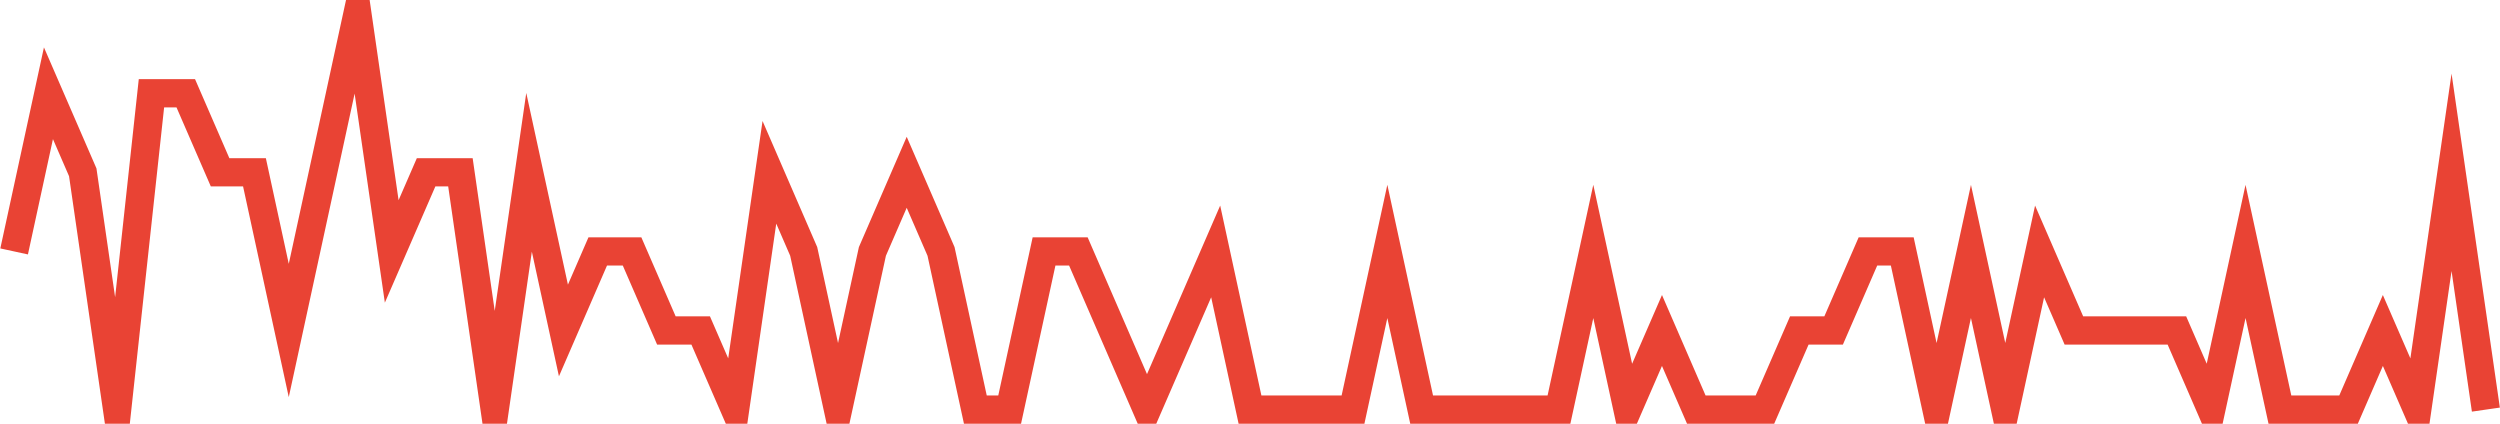 <?xml version="1.0" encoding="UTF-8"?>
<svg xmlns="http://www.w3.org/2000/svg" xmlns:xlink="http://www.w3.org/1999/xlink" width="177pt" height="30pt" viewBox="0 0 177 30" version="1.1">
<g id="surface175921">
<path style="fill:none;stroke-width:2;stroke-linecap:butt;stroke-linejoin:miter;stroke:rgb(91.373%,26.275%,20.392%);stroke-opacity:1;stroke-miterlimit:10;" d="M 1 17.801 L 3.43 6.602 L 5.859 12.199 L 8.293 29 L 10.723 6.602 L 13.152 6.602 L 15.582 12.199 L 18.016 12.199 L 20.445 23.398 L 25.305 1 L 27.734 17.801 L 30.168 12.199 L 32.598 12.199 L 35.027 29 L 37.457 12.199 L 39.891 23.398 L 42.32 17.801 L 44.75 17.801 L 47.18 23.398 L 49.609 23.398 L 52.043 29 L 54.473 12.199 L 56.902 17.801 L 59.332 29 L 61.766 17.801 L 64.195 12.199 L 66.625 17.801 L 69.055 29 L 71.484 29 L 73.918 17.801 L 76.348 17.801 L 78.777 23.398 L 81.207 29 L 83.641 23.398 L 86.07 17.801 L 88.5 29 L 95.793 29 L 98.223 17.801 L 100.652 29 L 110.375 29 L 112.805 17.801 L 115.234 29 L 117.668 23.398 L 120.098 29 L 124.957 29 L 127.391 23.398 L 129.82 23.398 L 132.25 17.801 L 134.68 17.801 L 137.109 29 L 139.543 17.801 L 141.973 29 L 144.402 17.801 L 146.832 23.398 L 154.125 23.398 L 156.555 29 L 158.984 17.801 L 161.418 29 L 166.277 29 L 168.707 23.398 L 171.141 29 L 173.57 12.199 L 176 29 "/>
</g>
</svg>
